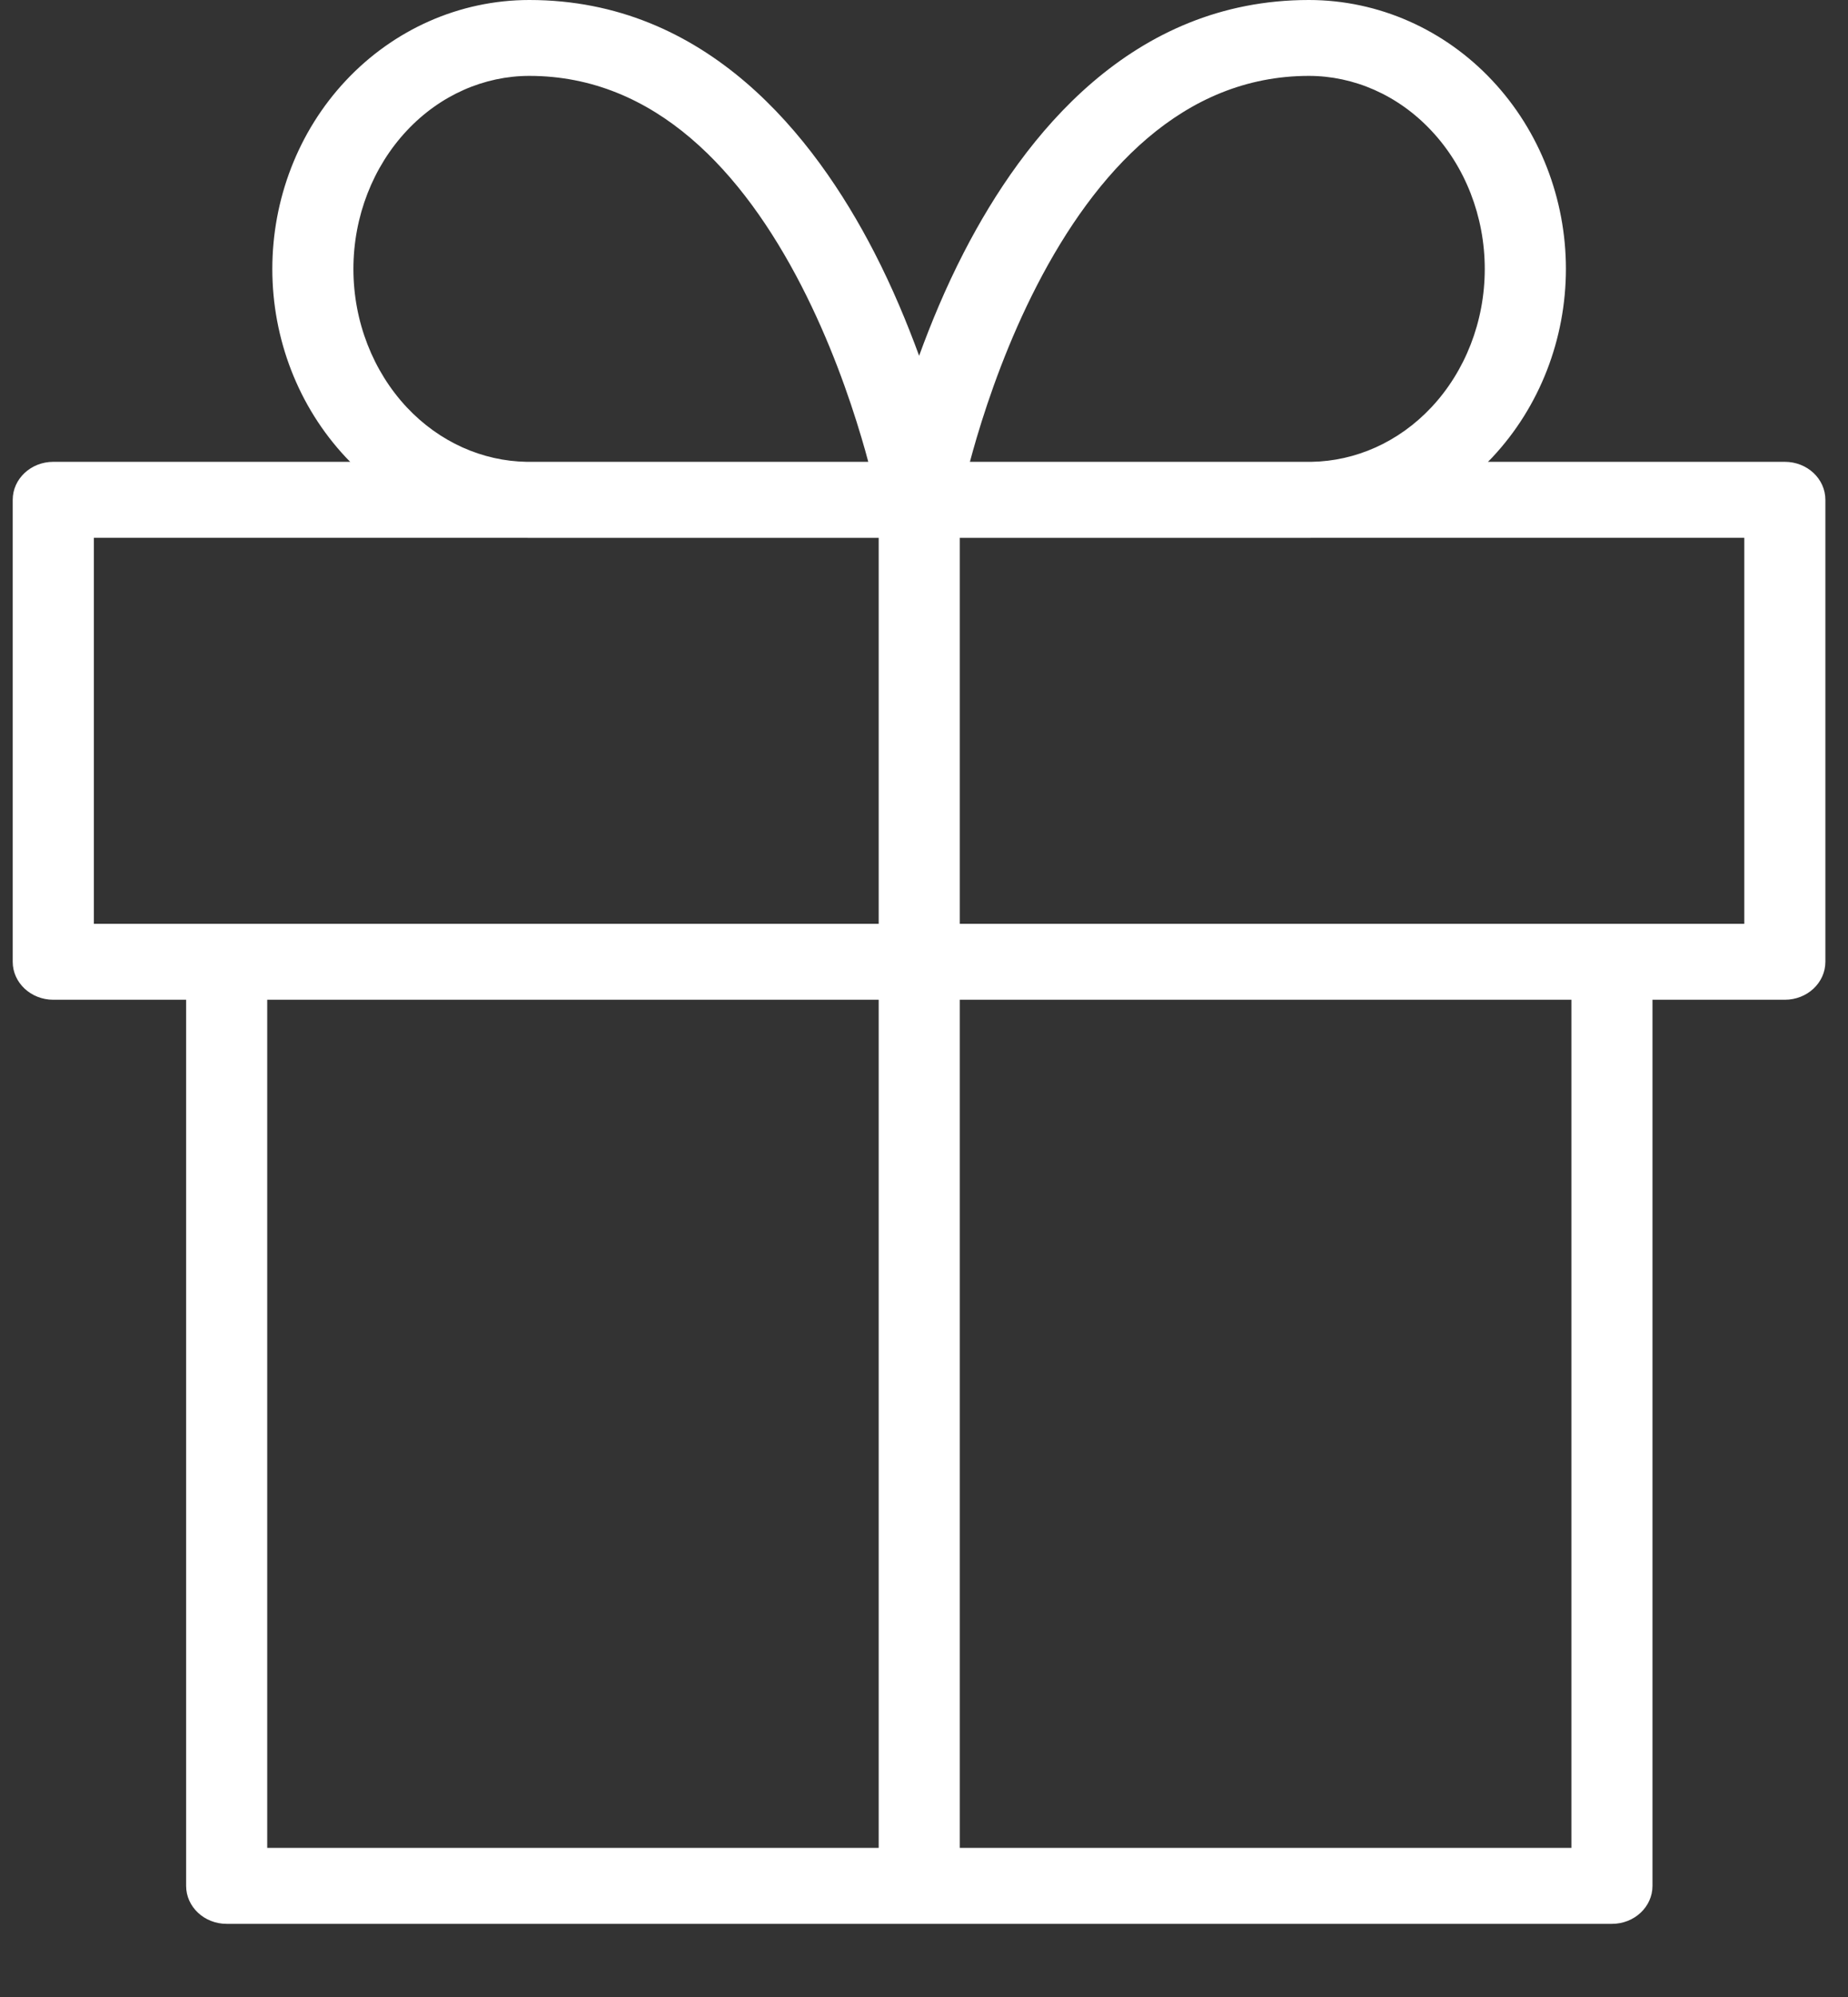<svg width="25" height="27" viewBox="0 0 25 27" fill="none" xmlns="http://www.w3.org/2000/svg">
<rect x="0" y="0" width="25" height="27" fill="#333333" stroke="none"/>
<path d="M17.706 0C18.653 0 19.545 0.402 20.189 1.09C20.832 1.775 21.184 2.693 21.184 3.637C21.183 4.581 20.832 5.497 20.189 6.183C20.17 6.204 20.149 6.224 20.129 6.244H24.145C24.449 6.244 24.694 6.474 24.694 6.758V13.004C24.694 13.287 24.449 13.517 24.145 13.517H22.355V25.498C22.355 25.781 22.11 26.011 21.807 26.011H3.066C2.763 26.011 2.518 25.781 2.518 25.498V13.517H0.721C0.418 13.517 0.172 13.287 0.172 13.004V6.758C0.172 6.474 0.418 6.244 0.721 6.244H4.738C4.718 6.224 4.697 6.204 4.678 6.183C4.035 5.497 3.684 4.581 3.684 3.637C3.684 2.693 4.035 1.775 4.678 1.09C5.323 0.402 6.214 0 7.161 0C9.553 0 11.008 1.822 11.828 3.413C12.076 3.894 12.274 4.374 12.434 4.81C12.593 4.374 12.791 3.894 13.039 3.413C13.859 1.822 15.314 0 17.706 0ZM3.615 24.984H11.887V13.517H3.615V24.984ZM12.984 24.984H21.258V13.517H12.984V24.984ZM1.27 12.49H11.887V7.272H7.161C7.137 7.272 7.113 7.271 7.09 7.271H1.27V12.49ZM17.706 7.272H12.984V12.49H23.597V7.271H17.776C17.753 7.271 17.729 7.272 17.706 7.272ZM17.706 1.026C15.999 1.027 14.818 2.327 14.028 3.859C13.644 4.604 13.38 5.354 13.212 5.921C13.177 6.037 13.148 6.146 13.121 6.244H17.744C18.337 6.234 18.92 5.98 19.364 5.507C19.82 5.021 20.086 4.349 20.086 3.637C20.086 2.924 19.82 2.252 19.364 1.767C18.911 1.283 18.312 1.026 17.706 1.026ZM7.161 1.026C6.555 1.026 5.956 1.283 5.503 1.767C5.048 2.252 4.781 2.924 4.781 3.637C4.781 4.349 5.048 5.021 5.503 5.507C5.947 5.98 6.53 6.234 7.123 6.244H11.746C11.72 6.146 11.69 6.037 11.655 5.921C11.487 5.354 11.223 4.604 10.839 3.859C10.049 2.327 8.868 1.027 7.161 1.026Z" fill="white"/>
</svg>
